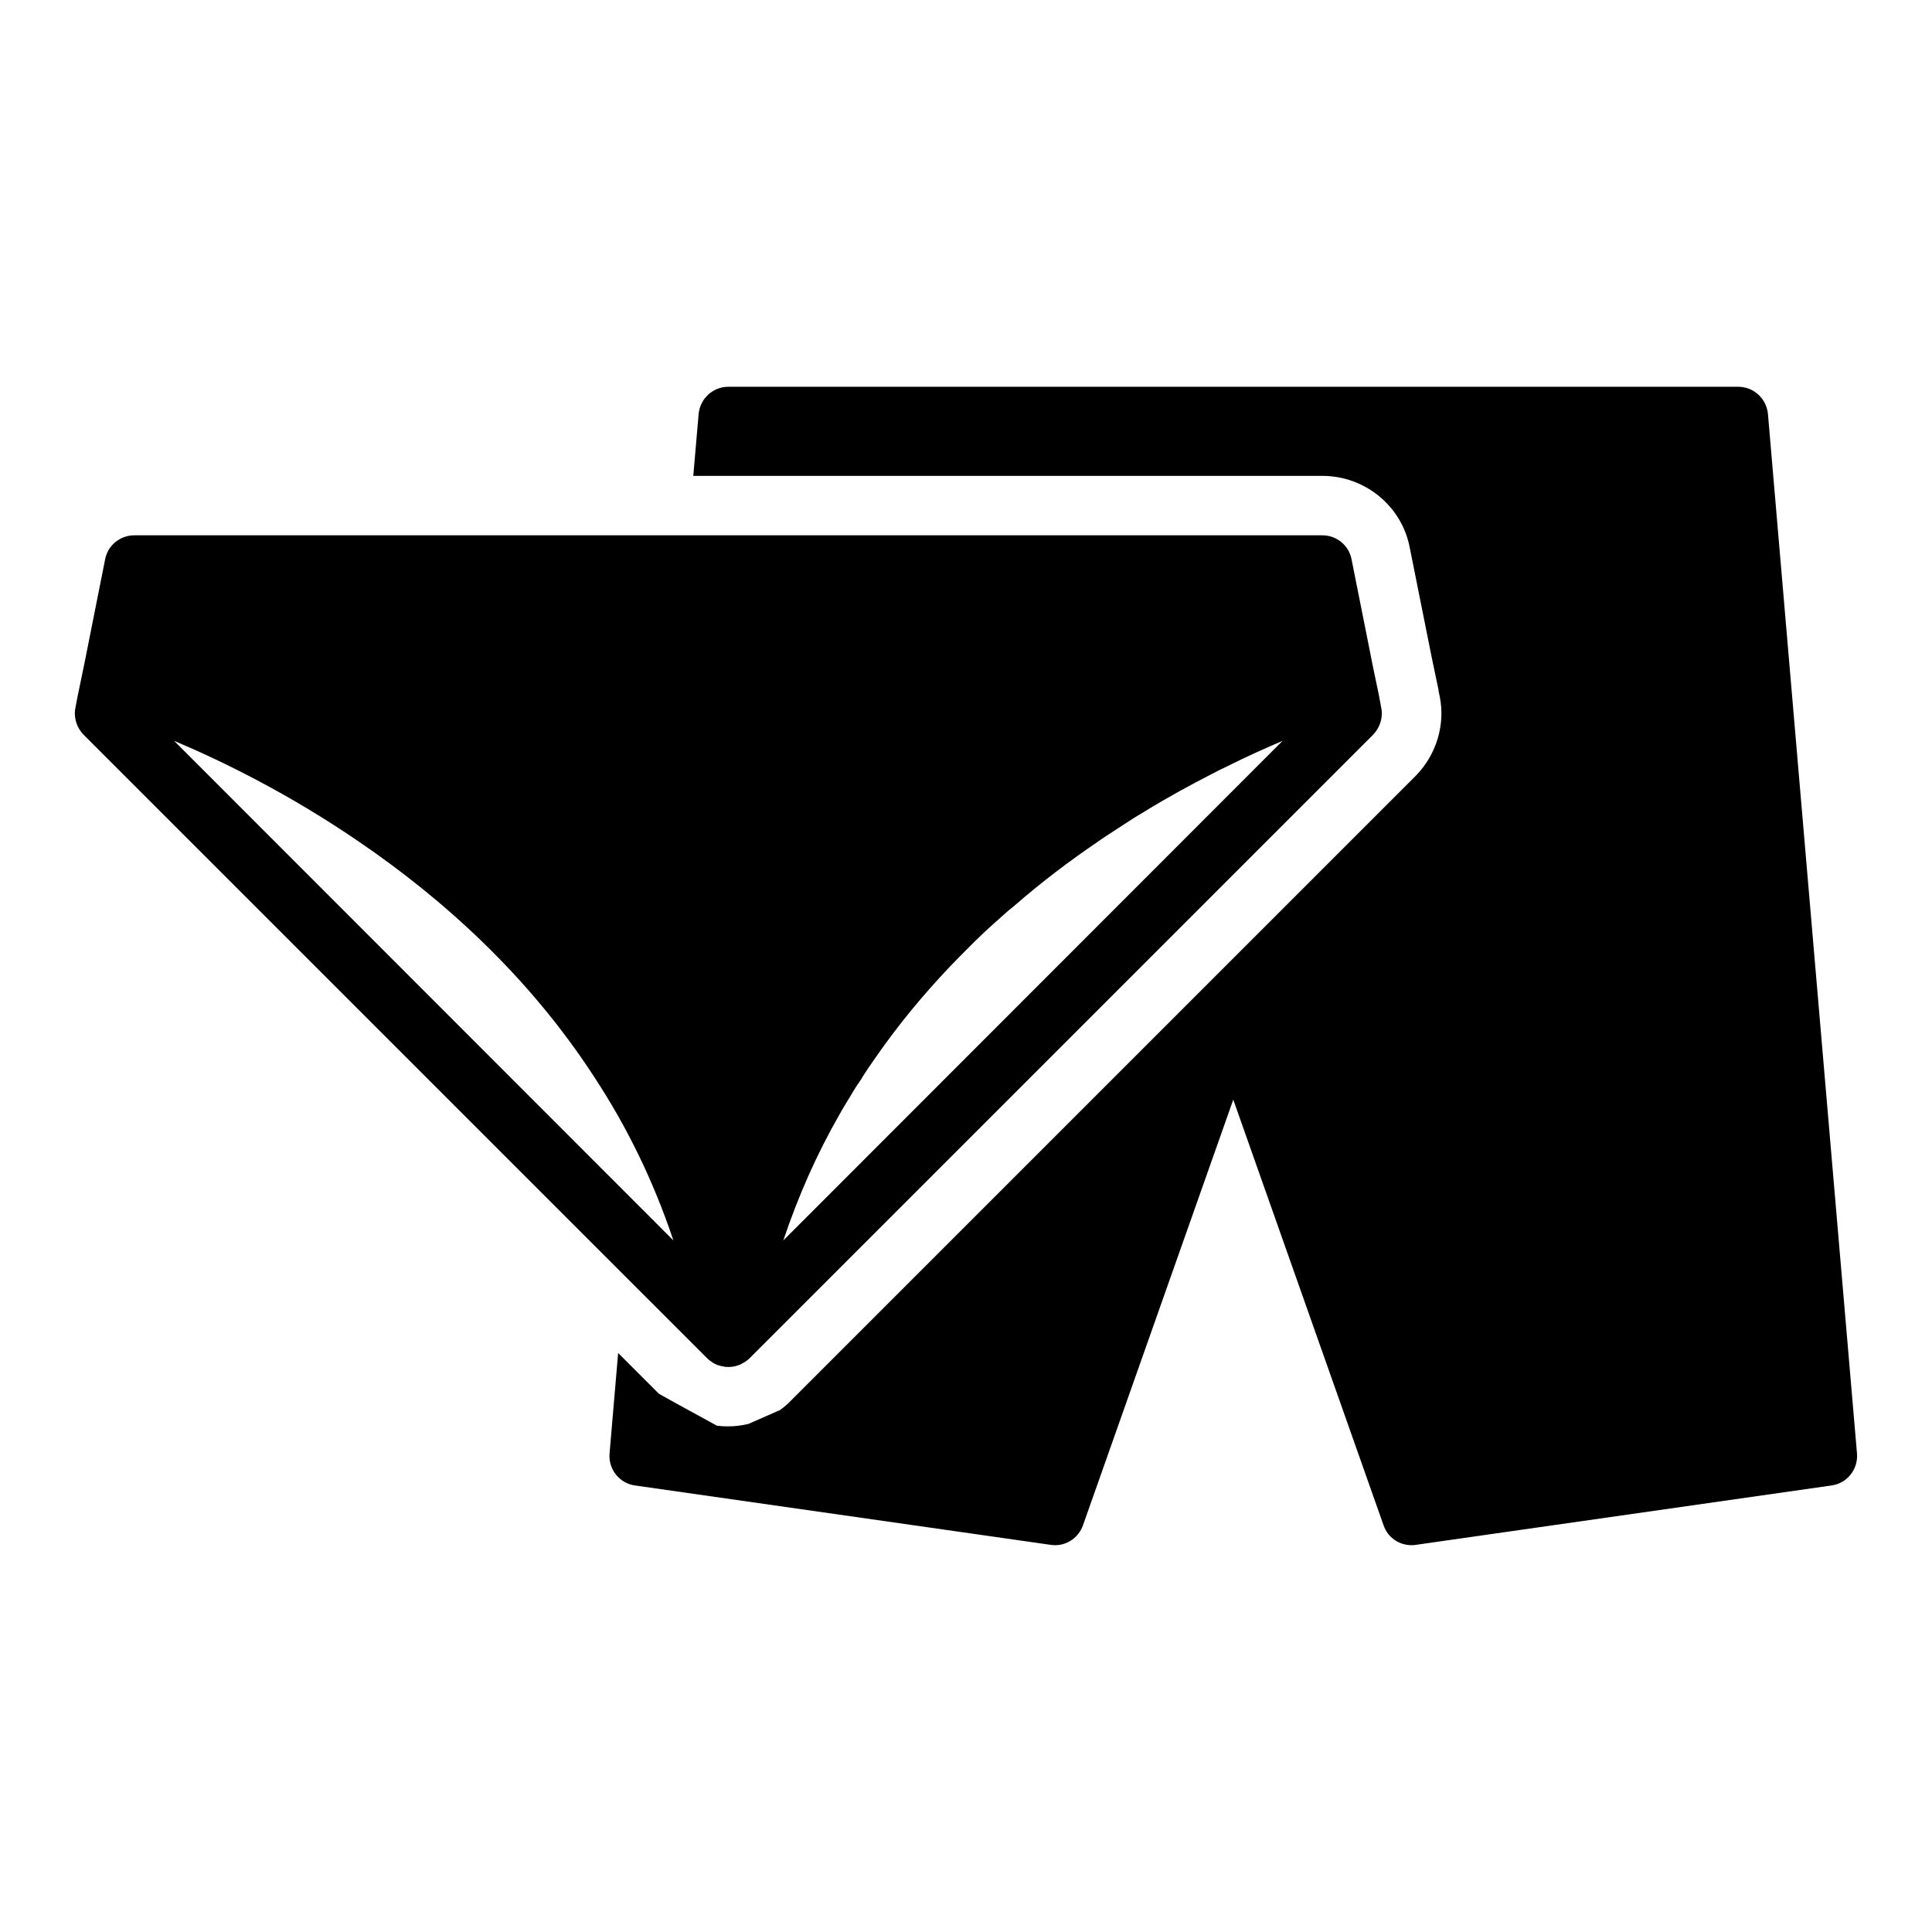 <?xml version="1.0" encoding="UTF-8"?>
<!-- Uploaded to: ICON Repo, www.svgrepo.com, Generator: ICON Repo Mixer Tools -->
<svg fill="#000000" width="800px" height="800px" version="1.1" viewBox="144 144 512 512" xmlns="http://www.w3.org/2000/svg">
 <g>
  <path d="m612.52 253.66c-0.395-4.016-3.777-7.164-7.871-7.164h-267.63c-4.094 0-7.477 3.148-7.871 7.164l-1.418 16.453h166.72c11.258 0 21.016 7.949 23.141 18.969l5.746 28.73 1.891 9.051v0.238l0.316 1.496c1.496 7.32-0.789 15.27-6.297 20.938l-165.54 165.54c-0.867 0.945-1.891 1.809-2.992 2.598l-8.422 3.699c-1.73 0.395-3.465 0.629-5.273 0.629-0.551 0-1.574 0-2.754-0.156h-0.238l-11.492-6.297-3.938-2.203-10.785-10.785-2.281 26.684c-0.316 4.094 2.598 7.871 6.769 8.422l110.2 15.742c3.699 0.551 7.242-1.652 8.5-5.195l39.828-112.8 39.828 112.8c1.102 3.227 4.094 5.273 7.398 5.273 0.395 0 0.707 0 1.102-0.078l110.2-15.742c4.172-0.551 7.086-4.328 6.769-8.422z"/>
  <path d="m316.87 489.42 14.562 14.562c0.473 0.473 1.102 0.867 1.652 1.258 0.078 0.078 0.156 0.078 0.316 0.156 0.238 0.078 0.395 0.234 0.629 0.316 0.078 0 0.156 0.078 0.316 0.078 0.395 0.156 0.789 0.234 1.18 0.316h0.156c0.395 0.156 0.867 0.156 1.34 0.156 0.945 0 1.891-0.156 2.676-0.473 0.078 0 0.156-0.078 0.156-0.078 0.156 0 0.238-0.078 0.316-0.078l0.078-0.078c0.156-0.078 0.238-0.078 0.316-0.156 0.785-0.395 1.496-0.867 2.047-1.418l165.3-165.3c1.809-1.891 2.676-4.566 2.125-7.164l-0.551-2.914v-0.078l-1.891-9.051v-0.078l-5.43-27.234c-0.707-3.621-3.938-6.297-7.715-6.297h-314.86c-3.777 0-7.004 2.676-7.715 6.297l-5.43 27.312-1.891 9.133-0.551 2.914c-0.551 2.598 0.316 5.273 2.125 7.164l143.42 143.42zm34.715-16.688c4.016-11.965 8.973-23.062 14.797-33.219 0.945-1.73 1.969-3.383 2.992-5.039 0.945-1.652 1.969-3.227 3.07-4.801v-0.078c1.102-1.73 2.203-3.387 3.383-5.039 6.141-8.895 12.832-16.926 19.836-24.324 1.496-1.574 3.07-3.148 4.566-4.644 3.07-3.148 6.219-6.062 9.367-8.816 1.023-0.945 2.047-1.812 3.148-2.676 7.32-6.375 14.719-11.965 22.039-16.926l0.078-0.078c2.281-1.574 4.644-3.07 6.926-4.566 1.891-1.258 3.777-2.441 5.668-3.543 6.141-3.777 12.121-7.004 17.633-9.84 1.34-0.707 2.754-1.418 4.094-2.047 5.352-2.676 10.312-4.879 14.719-6.769zm-112.41-105.64c21.805 14.875 44.789 35.266 62.422 62.5 8.422 12.832 15.508 27.156 20.859 43.137l-132.32-132.4c12.906 5.434 30.539 14.09 49.039 26.766z"/>
 </g>
</svg>